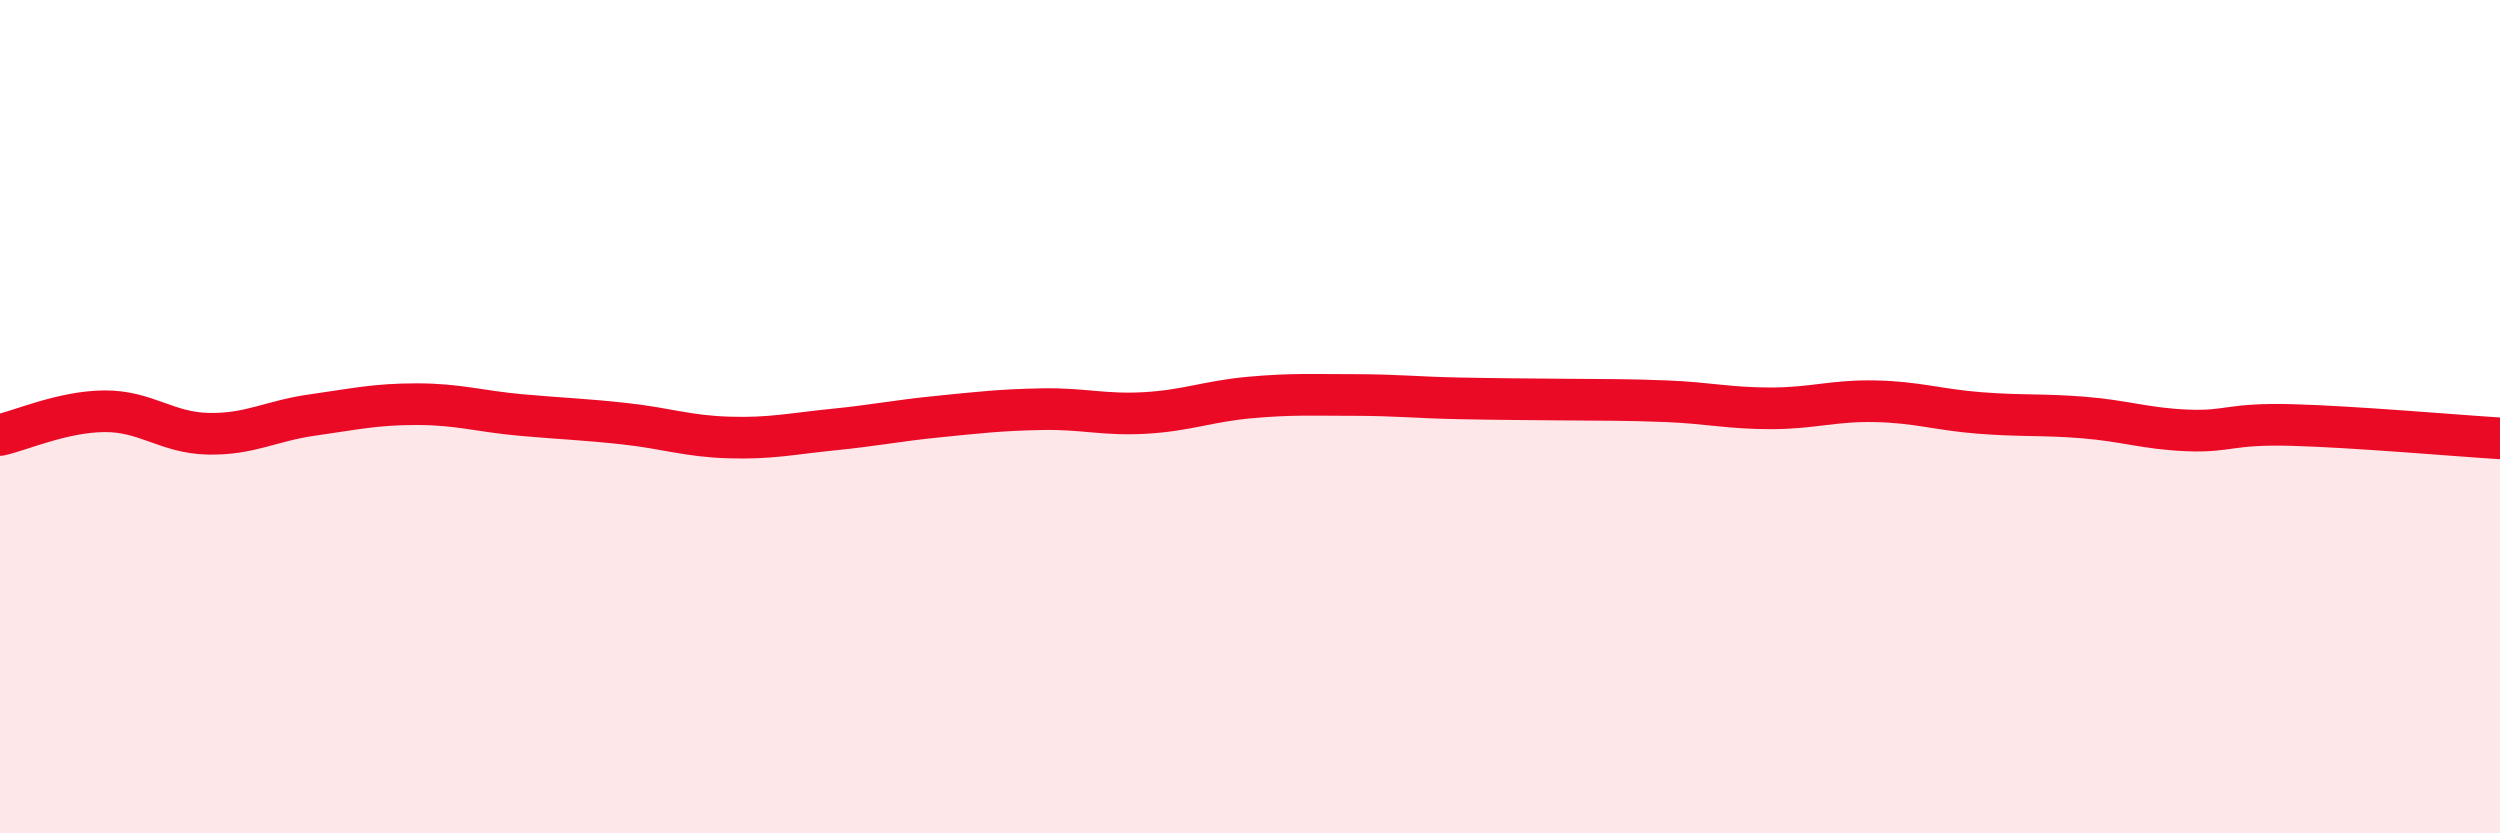
    <svg width="60" height="20" viewBox="0 0 60 20" xmlns="http://www.w3.org/2000/svg">
      <path
        d="M 0,10.44 C 0.5,10.33 1.5,9.88 2.5,9.87 C 3.5,9.86 4,10.39 5,10.41 C 6,10.43 6.5,10.1 7.5,9.96 C 8.5,9.82 9,9.7 10,9.7 C 11,9.7 11.5,9.87 12.5,9.96 C 13.5,10.05 14,10.06 15,10.17 C 16,10.28 16.5,10.47 17.5,10.5 C 18.5,10.53 19,10.41 20,10.31 C 21,10.21 21.5,10.1 22.5,10 C 23.5,9.9 24,9.84 25,9.82 C 26,9.8 26.5,9.97 27.5,9.91 C 28.5,9.85 29,9.63 30,9.54 C 31,9.45 31.5,9.48 32.5,9.48 C 33.5,9.48 34,9.54 35,9.56 C 36,9.58 36.5,9.58 37.5,9.59 C 38.5,9.6 39,9.59 40,9.63 C 41,9.67 41.5,9.8 42.5,9.8 C 43.5,9.8 44,9.61 45,9.63 C 46,9.65 46.5,9.83 47.5,9.91 C 48.5,9.99 49,9.94 50,10.02 C 51,10.1 51.5,10.29 52.5,10.33 C 53.5,10.37 53.5,10.16 55,10.2 C 56.5,10.24 59,10.46 60,10.52L60 20L0 20Z"
        fill="#EB0A25"
        opacity="0.1"
        stroke-linecap="round"
        stroke-linejoin="round"
      />
      <path
        d="M 0,10.44 C 0.5,10.33 1.5,9.88 2.5,9.87 C 3.5,9.86 4,10.39 5,10.41 C 6,10.43 6.5,10.1 7.5,9.96 C 8.5,9.82 9,9.7 10,9.7 C 11,9.7 11.5,9.87 12.5,9.96 C 13.5,10.05 14,10.06 15,10.17 C 16,10.28 16.5,10.47 17.5,10.5 C 18.5,10.53 19,10.41 20,10.31 C 21,10.21 21.5,10.1 22.5,10 C 23.5,9.9 24,9.84 25,9.82 C 26,9.8 26.5,9.97 27.5,9.91 C 28.5,9.85 29,9.63 30,9.54 C 31,9.45 31.5,9.48 32.5,9.48 C 33.5,9.48 34,9.54 35,9.56 C 36,9.58 36.5,9.58 37.5,9.59 C 38.5,9.6 39,9.59 40,9.63 C 41,9.67 41.5,9.8 42.5,9.8 C 43.5,9.8 44,9.61 45,9.63 C 46,9.65 46.5,9.83 47.5,9.91 C 48.5,9.99 49,9.94 50,10.02 C 51,10.1 51.5,10.29 52.5,10.33 C 53.5,10.37 53.5,10.16 55,10.2 C 56.5,10.24 59,10.46 60,10.52"
        stroke="#EB0A25"
        stroke-width="1"
        fill="none"
        stroke-linecap="round"
        stroke-linejoin="round"
      />
    </svg>
  